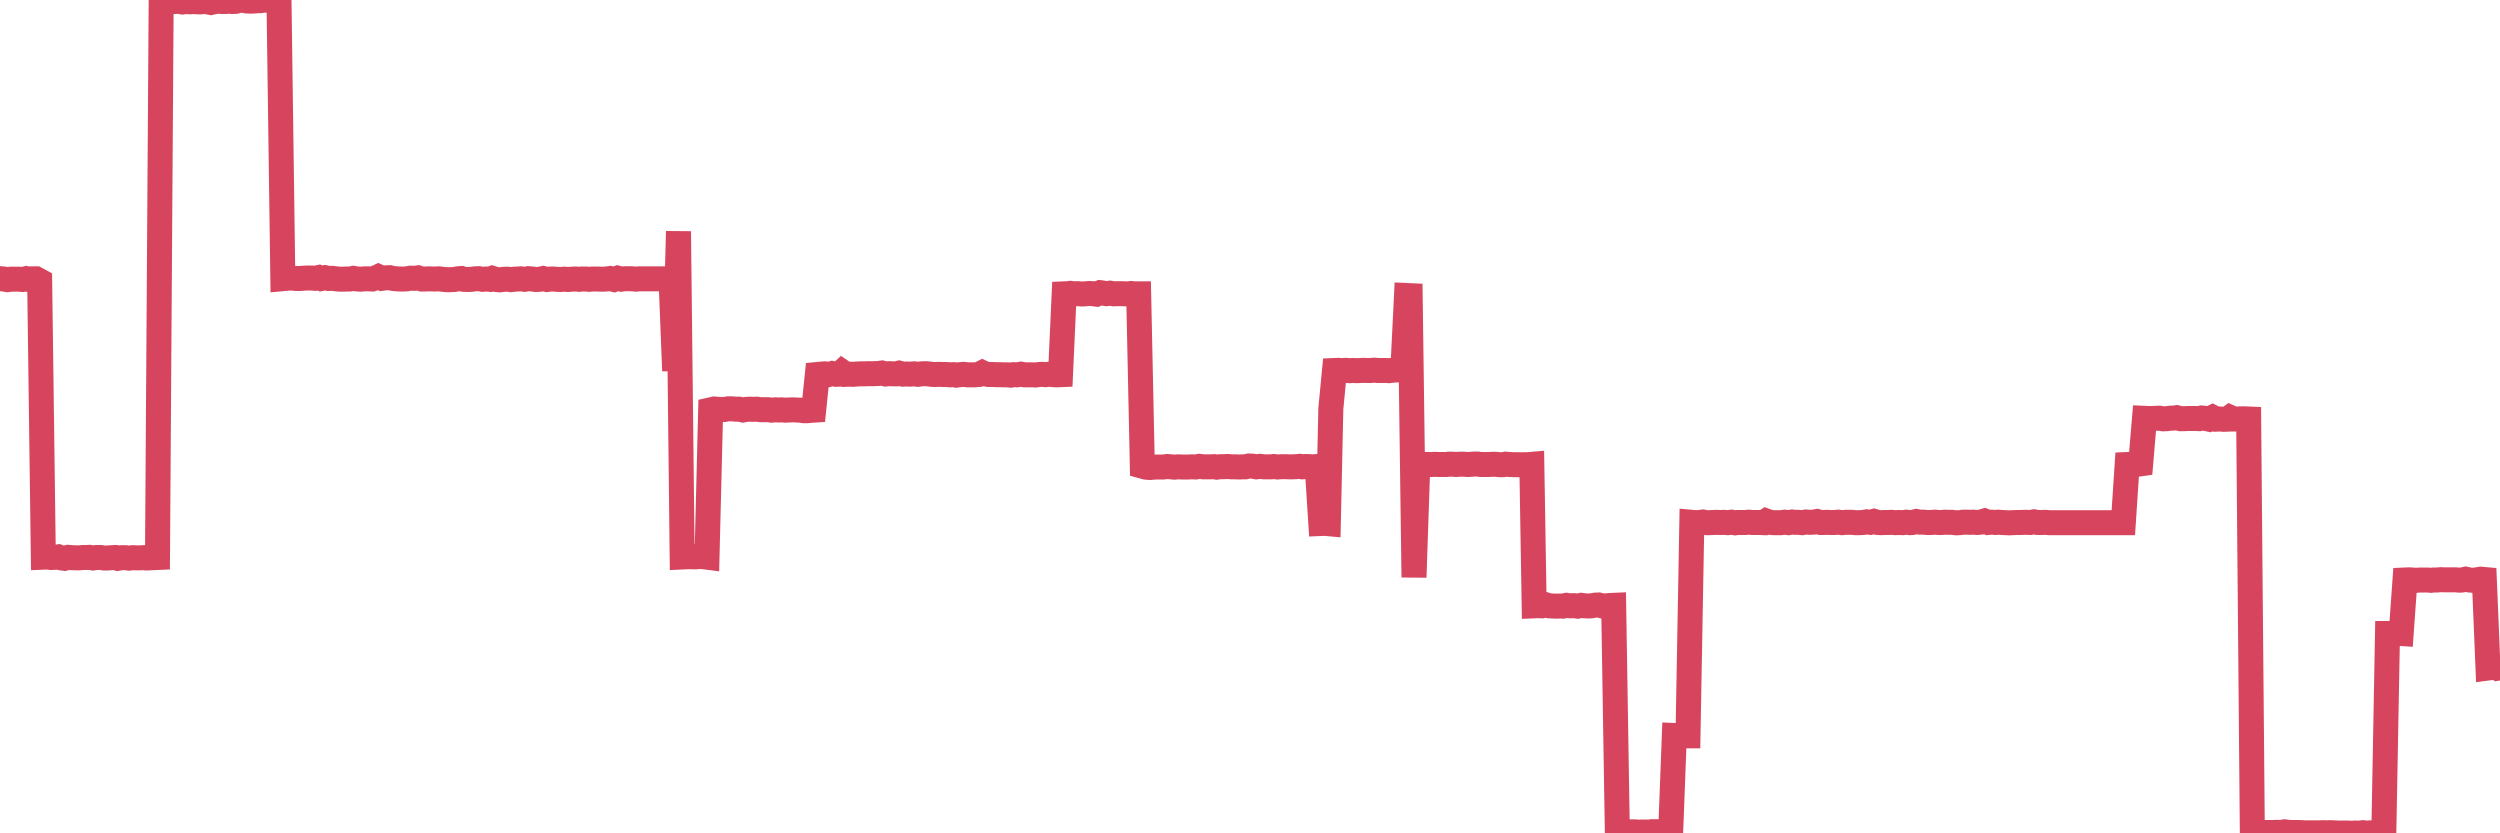 <?xml version="1.0"?><svg width="150px" height="50px" xmlns="http://www.w3.org/2000/svg" xmlns:xlink="http://www.w3.org/1999/xlink"> <polyline fill="none" stroke="#d6455d" stroke-width="1.5px" stroke-linecap="round" stroke-miterlimit="5" points="0.00,16.72 0.22,16.74 0.45,16.78 0.67,16.75 0.89,16.75 1.12,16.75 1.34,16.77 1.56,16.72 1.79,16.79 1.93,16.73 2.16,16.73 2.38,16.85 2.60,33.43 2.83,33.42 3.05,33.45 3.27,33.44 3.50,33.41 3.65,33.47 3.87,33.50 4.09,33.44 4.32,33.46 4.54,33.47 4.76,33.47 4.99,33.45 5.21,33.45 5.36,33.44 5.58,33.48 5.80,33.45 6.03,33.45 6.25,33.48 6.47,33.48 6.70,33.46 6.92,33.45 7.07,33.50 7.29,33.46 7.52,33.46 7.74,33.49 7.96,33.46 8.19,33.47 8.41,33.47 8.63,33.46 8.78,33.48 9.00,33.47 9.23,33.46 9.45,33.45 9.67,0.08 9.90,0.08 10.12,0.10 10.34,0.08 10.49,0.09 10.72,0.08 10.94,0.12 11.16,0.09 11.39,0.11 11.61,0.09 11.83,0.11 12.06,0.11 12.20,0.08 12.43,0.11 12.65,0.15 12.87,0.10 13.10,0.07 13.32,0.09 13.54,0.09 13.77,0.07 13.92,0.09 14.14,0.08 14.36,0.01 14.59,0.02 14.81,0.06 15.03,0.07 15.26,0.06 15.48,0.04 15.63,0.04 15.85,0.00 16.07,0.02 16.30,0.04 16.52,0.07 16.74,0.03 16.97,16.72 17.19,16.70 17.41,16.68 17.56,16.69 17.79,16.71 18.01,16.71 18.23,16.69 18.46,16.68 18.68,16.68 18.90,16.70 19.13,16.65 19.27,16.71 19.50,16.66 19.72,16.71 19.94,16.70 20.17,16.73 20.39,16.75 20.61,16.75 20.84,16.74 20.99,16.74 21.21,16.70 21.43,16.74 21.66,16.75 21.88,16.73 22.10,16.73 22.33,16.74 22.55,16.67 22.70,16.60 22.92,16.70 23.14,16.67 23.37,16.66 23.59,16.71 23.81,16.73 24.04,16.74 24.26,16.74 24.41,16.73 24.63,16.69 24.86,16.70 25.08,16.67 25.30,16.74 25.53,16.74 25.75,16.73 25.97,16.74 26.12,16.74 26.34,16.73 26.57,16.76 26.79,16.78 27.01,16.78 27.24,16.77 27.46,16.73 27.68,16.71 27.83,16.76 28.06,16.77 28.28,16.76 28.50,16.73 28.73,16.72 28.95,16.76 29.17,16.74 29.39,16.76 29.54,16.70 29.77,16.77 29.99,16.79 30.21,16.76 30.44,16.75 30.66,16.78 30.88,16.75 31.11,16.74 31.26,16.73 31.48,16.76 31.70,16.72 31.93,16.74 32.15,16.77 32.37,16.76 32.59,16.71 32.82,16.77 33.04,16.74 33.19,16.74 33.41,16.76 33.64,16.77 33.86,16.75 34.08,16.77 34.31,16.75 34.53,16.74 34.75,16.76 34.90,16.74 35.13,16.74 35.35,16.76 35.57,16.74 35.79,16.74 36.02,16.75 36.24,16.75 36.46,16.73 36.61,16.71 36.84,16.77 37.06,16.69 37.28,16.75 37.51,16.72 37.73,16.72 37.95,16.73 38.18,16.75 38.33,16.73 38.55,16.73 38.77,16.73 38.99,16.73 39.22,16.73 39.44,16.73 39.66,16.73 39.89,16.73 40.04,16.73 40.26,16.73 40.48,22.25 40.71,13.88 40.93,33.42 41.15,33.41 41.38,33.40 41.60,33.41 41.75,33.41 41.97,33.39 42.19,33.40 42.42,33.43 42.64,24.59 42.86,24.54 43.09,24.56 43.31,24.57 43.46,24.57 43.68,24.53 43.91,24.53 44.13,24.55 44.35,24.55 44.58,24.60 44.80,24.56 45.02,24.55 45.17,24.56 45.39,24.55 45.62,24.58 45.84,24.58 46.06,24.58 46.29,24.61 46.51,24.59 46.73,24.60 46.88,24.59 47.11,24.61 47.33,24.60 47.55,24.59 47.78,24.60 48.00,24.61 48.22,24.64 48.45,24.64 48.67,24.62 48.82,24.61 49.04,22.47 49.26,22.45 49.49,22.43 49.71,22.47 49.93,22.41 50.16,22.46 50.38,22.45 50.53,22.31 50.75,22.46 50.98,22.45 51.20,22.46 51.42,22.44 51.65,22.43 51.87,22.43 52.09,22.42 52.24,22.42 52.46,22.42 52.69,22.41 52.91,22.38 53.13,22.44 53.36,22.42 53.58,22.43 53.80,22.43 53.95,22.39 54.18,22.45 54.40,22.44 54.62,22.45 54.85,22.43 55.07,22.46 55.29,22.43 55.52,22.42 55.66,22.43 55.89,22.46 56.11,22.47 56.33,22.46 56.56,22.47 56.78,22.47 57.00,22.49 57.23,22.48 57.38,22.51 57.60,22.48 57.82,22.46 58.05,22.49 58.27,22.49 58.49,22.49 58.72,22.47 58.94,22.36 59.09,22.43 59.31,22.47 59.53,22.47 59.76,22.48 59.98,22.48 60.20,22.49 60.43,22.49 60.65,22.51 60.80,22.48 61.02,22.49 61.25,22.45 61.47,22.49 61.69,22.49 61.92,22.49 62.14,22.50 62.36,22.47 62.51,22.46 62.73,22.48 62.96,22.45 63.18,22.48 63.40,22.49 63.63,22.48 63.85,17.63 64.07,17.62 64.22,17.60 64.45,17.63 64.67,17.62 64.89,17.64 65.12,17.63 65.34,17.61 65.56,17.62 65.79,17.65 66.01,17.56 66.16,17.58 66.38,17.62 66.60,17.59 66.83,17.63 67.05,17.62 67.27,17.62 67.50,17.63 67.72,17.63 67.87,17.61 68.09,17.63 68.32,17.63 68.54,27.97 68.76,28.03 68.99,28.05 69.21,28.03 69.43,28.02 69.58,28.02 69.80,28.02 70.03,27.99 70.25,28.01 70.47,28.03 70.70,28.01 70.92,28.02 71.14,28.02 71.29,28.02 71.52,28.01 71.74,28.02 71.96,27.98 72.19,28.01 72.41,28.01 72.63,28.01 72.85,28.00 73.00,28.03 73.23,28.00 73.45,28.00 73.67,27.99 73.90,28.01 74.12,28.01 74.34,28.02 74.57,28.01 74.72,28.01 74.94,27.96 75.16,27.97 75.38,28.01 75.61,27.98 75.83,28.01 76.05,28.01 76.28,28.01 76.43,27.99 76.65,28.02 76.87,28.00 77.10,28.00 77.32,28.01 77.54,28.01 77.77,28.00 77.99,27.98 78.14,28.01 78.36,27.99 78.58,28.00 78.81,28.01 79.03,27.99 79.25,31.41 79.48,31.40 79.70,31.42 79.85,24.52 80.07,22.23 80.30,22.22 80.52,22.24 80.74,22.22 80.97,22.24 81.19,22.23 81.41,22.24 81.64,22.23 81.78,22.22 82.01,22.23 82.23,22.23 82.45,22.21 82.68,22.23 82.90,22.23 83.12,22.23 83.35,22.24 83.50,22.22 83.72,22.20 83.94,22.19 84.17,22.22 84.39,17.73 84.61,17.74 84.84,34.64 85.06,28.09 85.21,27.87 85.43,27.86 85.65,27.87 85.88,27.87 86.10,27.86 86.32,27.87 86.55,27.87 86.77,27.87 86.92,27.85 87.14,27.85 87.37,27.87 87.59,27.85 87.81,27.85 88.04,27.87 88.26,27.86 88.48,27.84 88.63,27.84 88.85,27.87 89.08,27.87 89.30,27.87 89.52,27.86 89.75,27.86 89.97,27.88 90.19,27.88 90.34,27.85 90.57,27.87 90.79,27.88 91.01,27.88 91.24,27.89 91.46,27.88 91.68,27.88 91.91,27.86 92.05,36.35 92.28,36.34 92.50,36.35 92.72,36.28 92.95,36.35 93.17,36.36 93.39,36.37 93.62,36.36 93.77,36.37 93.99,36.32 94.21,36.35 94.44,36.34 94.66,36.37 94.88,36.32 95.11,36.35 95.33,36.36 95.48,36.35 95.70,36.31 95.92,36.30 96.15,36.36 96.37,36.35 96.59,36.33 96.82,36.32 97.04,49.90 97.26,49.88 97.41,49.90 97.64,49.91 97.86,49.91 98.08,49.91 98.31,49.93 98.53,49.92 98.75,49.92 98.98,49.92 99.12,49.90 99.35,49.90 99.57,49.94 99.79,49.84 100.02,49.92 100.24,49.92 100.46,44.13 100.69,44.14 100.84,44.15 101.06,44.15 101.28,44.15 101.51,31.34 101.73,31.36 101.95,31.35 102.18,31.32 102.40,31.36 102.55,31.36 102.77,31.35 102.99,31.34 103.22,31.35 103.44,31.34 103.66,31.36 103.89,31.33 104.11,31.37 104.26,31.35 104.48,31.35 104.71,31.35 104.93,31.33 105.15,31.35 105.38,31.35 105.60,31.35 105.82,31.36 105.97,31.26 106.19,31.34 106.42,31.36 106.64,31.36 106.86,31.36 107.09,31.33 107.31,31.36 107.53,31.32 107.68,31.34 107.91,31.34 108.13,31.36 108.35,31.32 108.58,31.34 108.80,31.33 109.02,31.29 109.24,31.35 109.39,31.35 109.62,31.34 109.84,31.35 110.06,31.35 110.29,31.33 110.51,31.36 110.73,31.34 110.96,31.34 111.11,31.34 111.33,31.36 111.55,31.36 111.78,31.35 112.00,31.31 112.22,31.34 112.44,31.28 112.67,31.35 112.89,31.36 113.04,31.35 113.26,31.35 113.49,31.34 113.71,31.36 113.93,31.35 114.16,31.36 114.38,31.33 114.60,31.36 114.75,31.35 114.98,31.29 115.20,31.33 115.42,31.33 115.64,31.35 115.87,31.35 116.09,31.33 116.31,31.35 116.46,31.35 116.69,31.33 116.91,31.34 117.13,31.34 117.36,31.37 117.58,31.36 117.80,31.33 118.03,31.33 118.18,31.34 118.40,31.33 118.62,31.35 118.84,31.33 119.07,31.26 119.29,31.35 119.51,31.33 119.74,31.35 119.89,31.33 120.11,31.35 120.33,31.36 120.56,31.37 120.78,31.36 121.00,31.35 121.23,31.35 121.45,31.34 121.60,31.34 121.82,31.35 122.04,31.31 122.27,31.35 122.49,31.35 122.71,31.34 122.94,31.36 123.16,31.36 123.31,31.36 123.53,31.36 123.76,31.36 123.98,31.36 124.20,31.36 124.43,31.36 124.65,31.36 124.87,31.36 125.02,31.36 125.24,31.36 125.47,31.36 125.69,31.36 125.91,31.36 126.14,31.36 126.36,31.36 126.58,31.36 126.73,31.36 126.96,31.36 127.18,31.36 127.40,31.36 127.63,27.87 127.85,27.86 128.07,27.87 128.30,27.85 128.44,27.83 128.67,25.10 128.89,25.11 129.11,25.11 129.34,25.10 129.56,25.09 129.78,25.13 130.01,25.12 130.23,25.09 130.38,25.09 130.60,25.06 130.83,25.12 131.05,25.12 131.27,25.11 131.50,25.11 131.72,25.11 131.94,25.12 132.09,25.08 132.31,25.10 132.54,25.15 132.76,25.04 132.98,25.15 133.21,25.14 133.43,25.16 133.65,25.15 133.80,25.04 134.03,25.14 134.25,25.14 134.47,25.13 134.70,25.13 134.92,25.14 135.14,49.95 135.37,49.95 135.51,49.95 135.74,49.95 135.96,49.95 136.18,49.95 136.41,49.95 136.63,49.94 136.85,49.95 137.08,49.91 137.23,49.93 137.45,49.95 137.67,49.95 137.90,49.95 138.12,49.96 138.34,49.97 138.57,49.97 138.79,49.97 138.94,49.97 139.16,49.97 139.38,49.96 139.61,49.97 139.83,49.96 140.05,49.97 140.28,49.98 140.50,49.98 140.65,49.98 140.87,49.98 141.10,50.00 141.32,49.98 141.54,49.99 141.77,49.96 141.99,49.99 142.21,49.97 142.36,49.98 142.58,49.97 142.81,49.96 143.03,49.96 143.25,38.01 143.48,38.01 143.70,37.99 143.92,38.00 144.07,38.01 144.30,34.80 144.52,34.79 144.74,34.80 144.97,34.82 145.19,34.80 145.41,34.80 145.64,34.80 145.86,34.82 146.01,34.80 146.23,34.80 146.45,34.78 146.68,34.79 146.90,34.79 147.12,34.79 147.35,34.79 147.57,34.81 147.72,34.80 147.94,34.75 148.17,34.80 148.39,34.82 148.61,34.79 148.84,34.75 149.06,34.77 149.28,40.08 149.43,40.06 149.65,39.93 149.88,40.09 150.00,40.07 "/></svg>